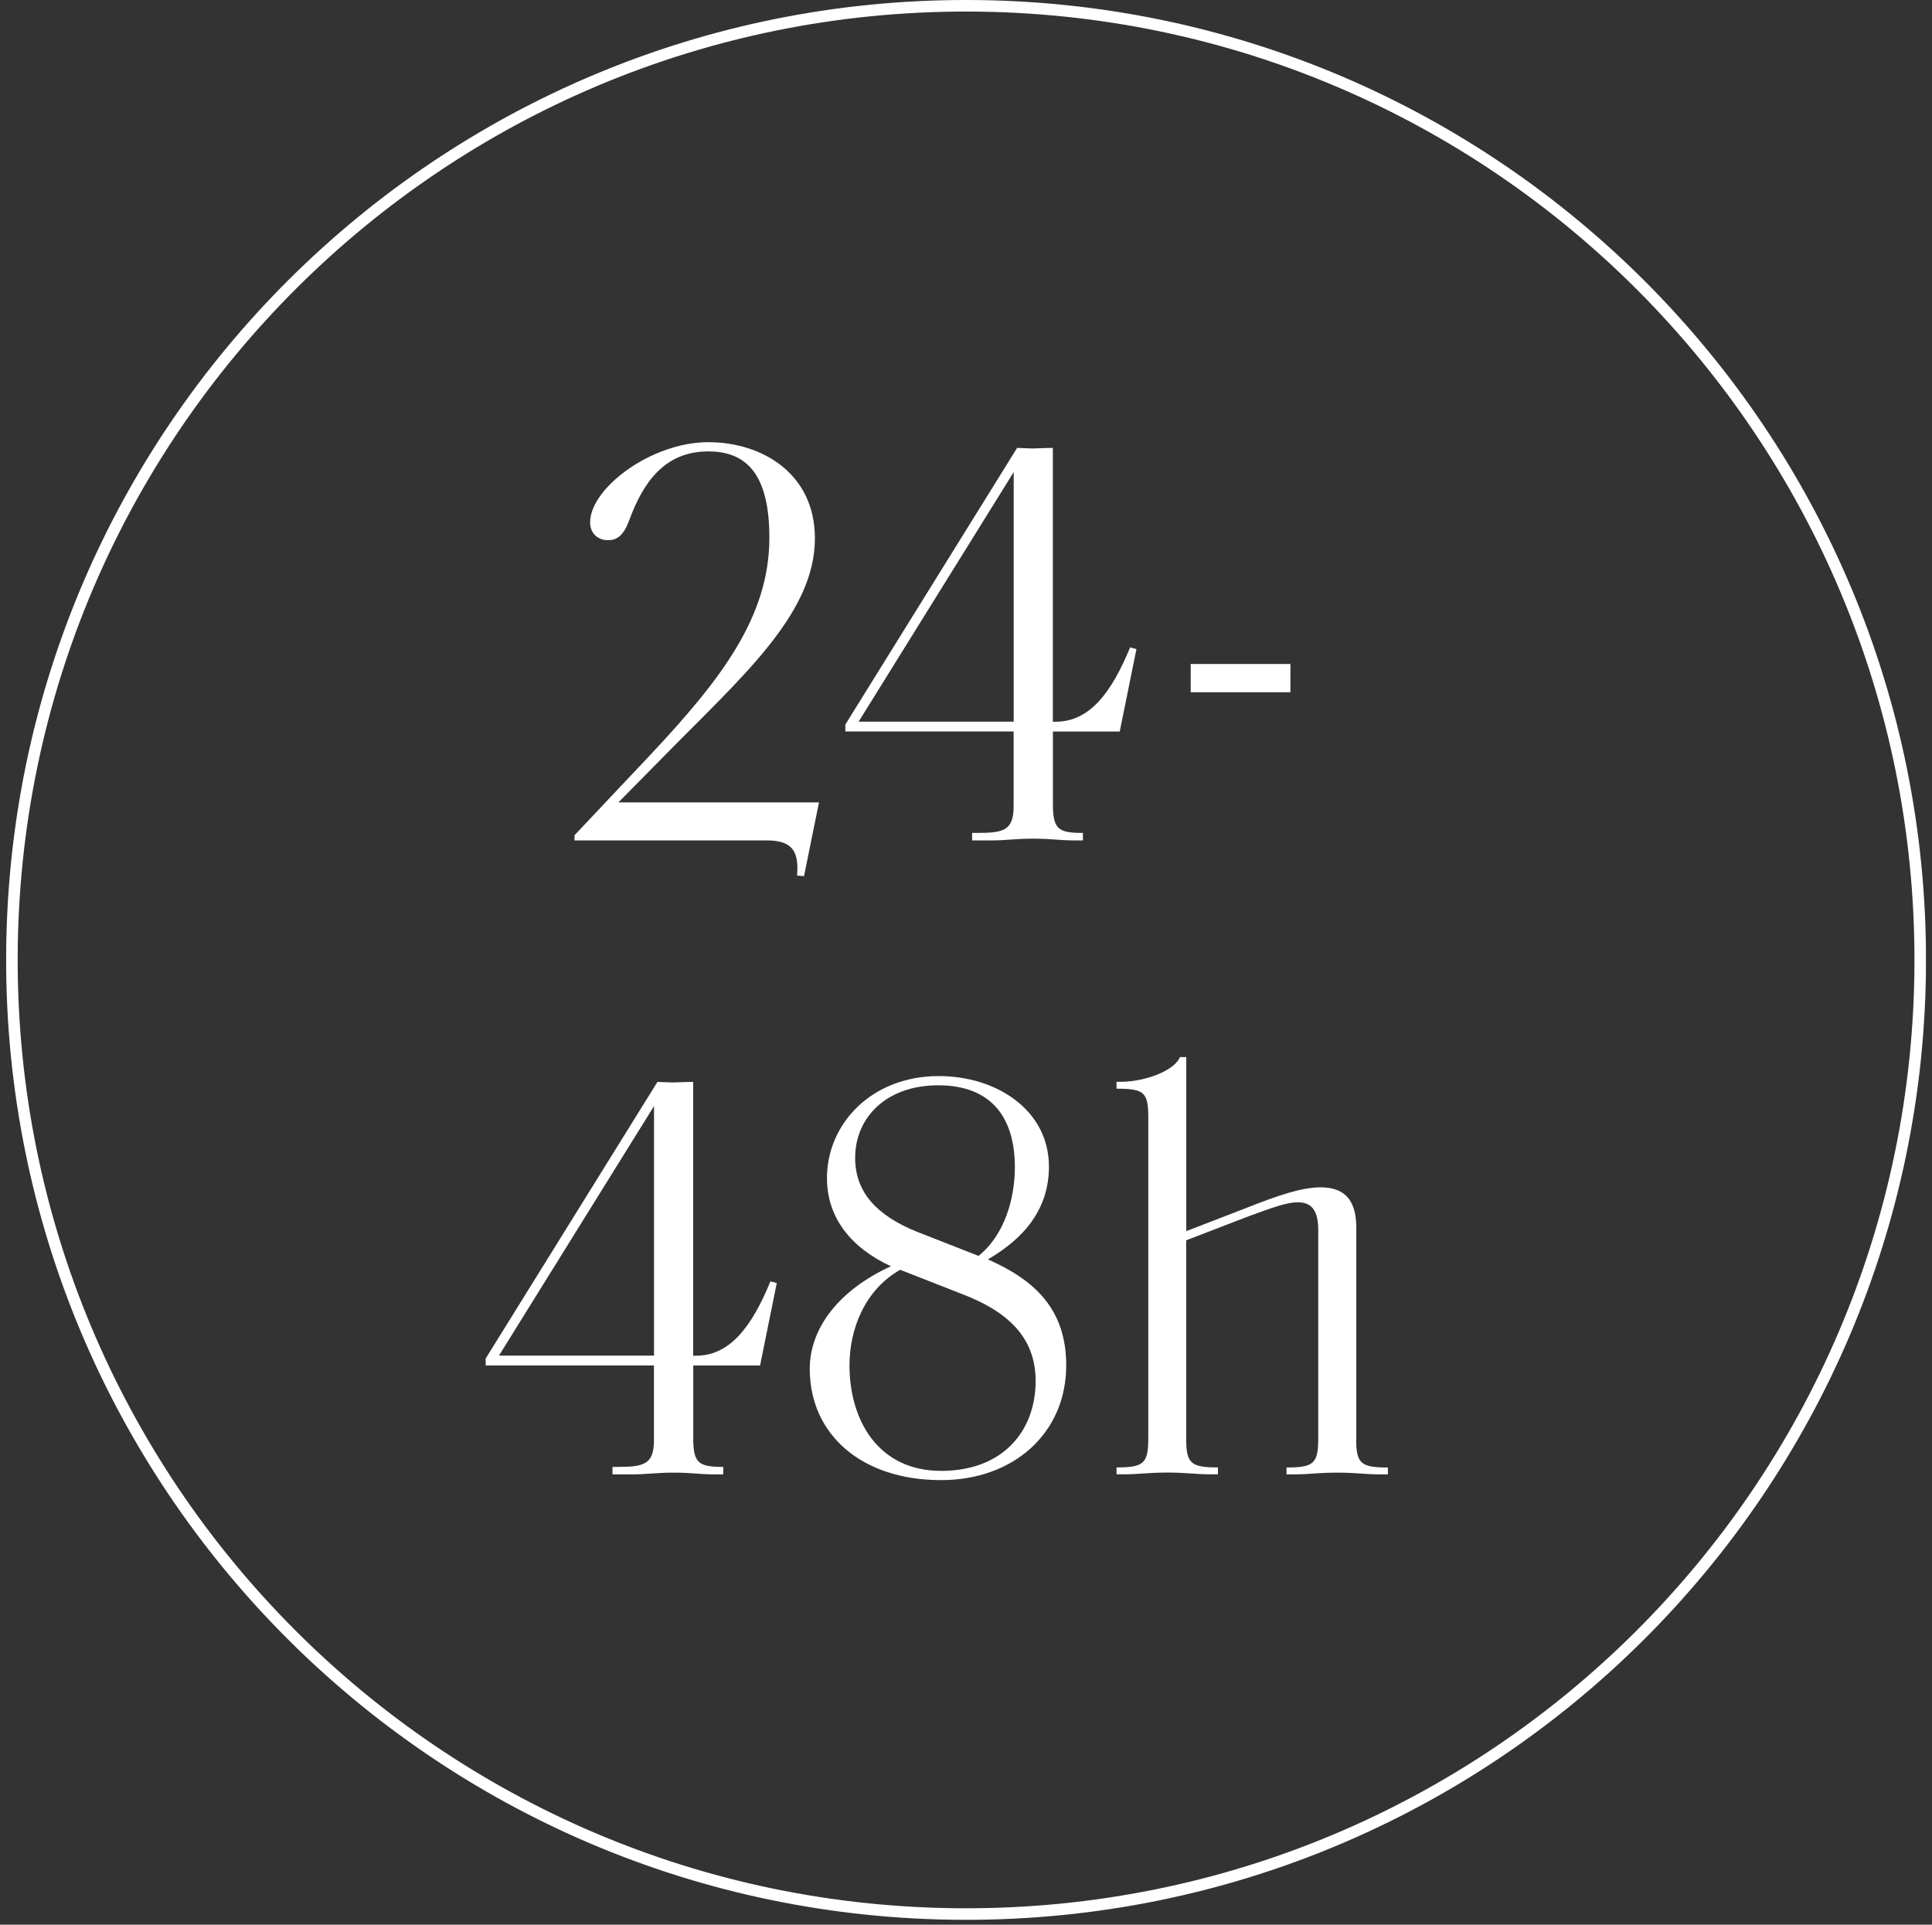 <svg width="266" height="265" viewBox="0 0 266 265" fill="none" xmlns="http://www.w3.org/2000/svg">
<rect x="0" y="0" width="266" height="265" fill="#333333" stroke="none"/>
<g clip-path="url(#clip0_85_6418)">
<path d="M264.38 132.51C264.57 59.956 205.908 0.986 133.354 0.796C60.801 0.606 1.831 59.269 1.641 131.822C1.451 204.375 60.113 263.345 132.666 263.535C205.22 263.725 264.19 205.063 264.38 132.51Z" stroke="white" stroke-width="1.59"/>
<path d="M110.688 120.631L109.738 120.551C110.058 116.981 108.868 115.711 105.528 115.711H79.098V115.001L89.578 103.891C99.258 93.571 105.928 84.921 105.928 74.051C105.928 65.561 102.988 62.151 97.518 62.151C91.488 62.151 88.548 66.441 86.648 71.591C85.858 73.731 84.978 74.371 83.708 74.371C82.278 74.371 81.248 73.421 81.248 71.911C81.248 67.231 89.658 60.881 97.518 60.881C104.898 60.881 112.198 65.171 112.198 74.131C112.198 84.681 101.798 93.491 91.088 104.451L85.138 110.481H112.758L110.698 120.641L110.688 120.631Z" fill="white"/>
<path d="M144.967 100.71V110.71C144.967 114.12 145.677 114.68 149.017 114.68H149.097V115.71H147.827C145.927 115.71 144.727 115.47 142.267 115.47C139.807 115.47 138.537 115.71 136.707 115.71H133.847V114.68H134.557C138.127 114.68 139.557 114.36 139.557 111.03V100.71H116.387V99.76L140.037 61.67C140.597 61.67 141.627 61.75 142.177 61.75C142.727 61.75 143.767 61.67 144.957 61.67V99.37H145.357C150.037 99.37 153.057 95.32 155.597 89.13L156.467 89.37L154.167 100.72H144.957L144.967 100.71ZM139.567 65L118.217 99.36H139.567V65Z" fill="white"/>
<path d="M163.938 95.31V91.42H177.667V95.31H163.938Z" fill="white"/>
<path d="M95.447 187.999V197.999C95.447 201.409 96.157 201.969 99.497 201.969H99.577V202.999H98.307C96.407 202.999 95.207 202.759 92.747 202.759C90.287 202.759 89.017 202.999 87.187 202.999H84.327V201.969H85.037C88.607 201.969 90.037 201.649 90.037 198.319V187.999H66.867V187.049L90.517 148.959C91.077 148.959 92.107 149.039 92.657 149.039C93.207 149.039 94.247 148.959 95.437 148.959V186.659H95.837C100.517 186.659 103.537 182.609 106.077 176.419L106.947 176.659L104.647 188.009H95.437L95.447 187.999ZM90.047 152.289L68.697 186.649H90.047V152.289Z" fill="white"/>
<path d="M122.668 174.348C117.188 171.808 113.858 167.678 113.858 162.208C113.858 154.748 119.968 148.158 129.258 148.158C137.198 148.158 144.418 152.838 144.418 160.618C144.418 166.408 141.088 170.458 136.008 173.398C142.518 176.258 146.798 180.298 146.798 187.998C146.798 197.288 139.578 203.788 129.578 203.788C118.628 203.788 111.488 197.518 111.488 188.468C111.488 182.838 115.538 177.598 122.678 174.338L122.668 174.348ZM129.568 202.518C138.218 202.518 142.588 196.888 142.588 190.138C142.588 184.108 138.698 180.538 132.428 178.158L123.938 174.828C118.938 177.688 116.958 183.158 116.958 187.998C116.958 195.458 120.848 202.518 129.578 202.518H129.568ZM126.238 169.588L134.728 172.918C138.378 169.978 139.728 164.908 139.728 160.698C139.728 154.028 136.628 149.428 129.168 149.428C122.108 149.428 117.738 153.788 117.738 159.428C117.738 164.188 120.758 167.368 126.228 169.588H126.238Z" fill="white"/>
<path d="M186.717 198.079C186.717 201.489 187.347 202.049 191.007 202.049H191.087V202.999H189.977C187.997 202.999 186.727 202.759 184.107 202.759C181.487 202.759 180.217 202.999 178.237 202.999H177.127V202.049H177.207C180.857 202.049 181.497 201.489 181.497 198.079V169.349C181.497 166.729 180.627 165.539 178.717 165.539C177.047 165.539 175.067 166.329 171.967 167.439L163.317 170.769V198.069C163.317 201.479 163.957 202.039 167.607 202.039H167.687V202.989H166.577C164.597 202.989 163.327 202.749 160.707 202.749C158.087 202.749 156.817 202.989 154.837 202.989H153.727V202.039H153.807C157.457 202.039 158.097 201.479 158.097 198.069V153.789C158.097 150.379 157.467 149.899 153.807 149.899H153.727V148.949H154.207C157.777 148.949 161.747 147.359 162.457 145.539H163.327V169.509L171.737 166.259C175.787 164.669 179.117 163.479 181.817 163.479C184.837 163.479 186.737 164.909 186.737 169.029V198.079H186.717Z" fill="white"/>
</g>
<defs>
<clipPath id="clip0_85_6418">
<rect width="264.33" height="264.33" fill="white" transform="translate(0.836)"/>
</clipPath>
</defs>
</svg>
